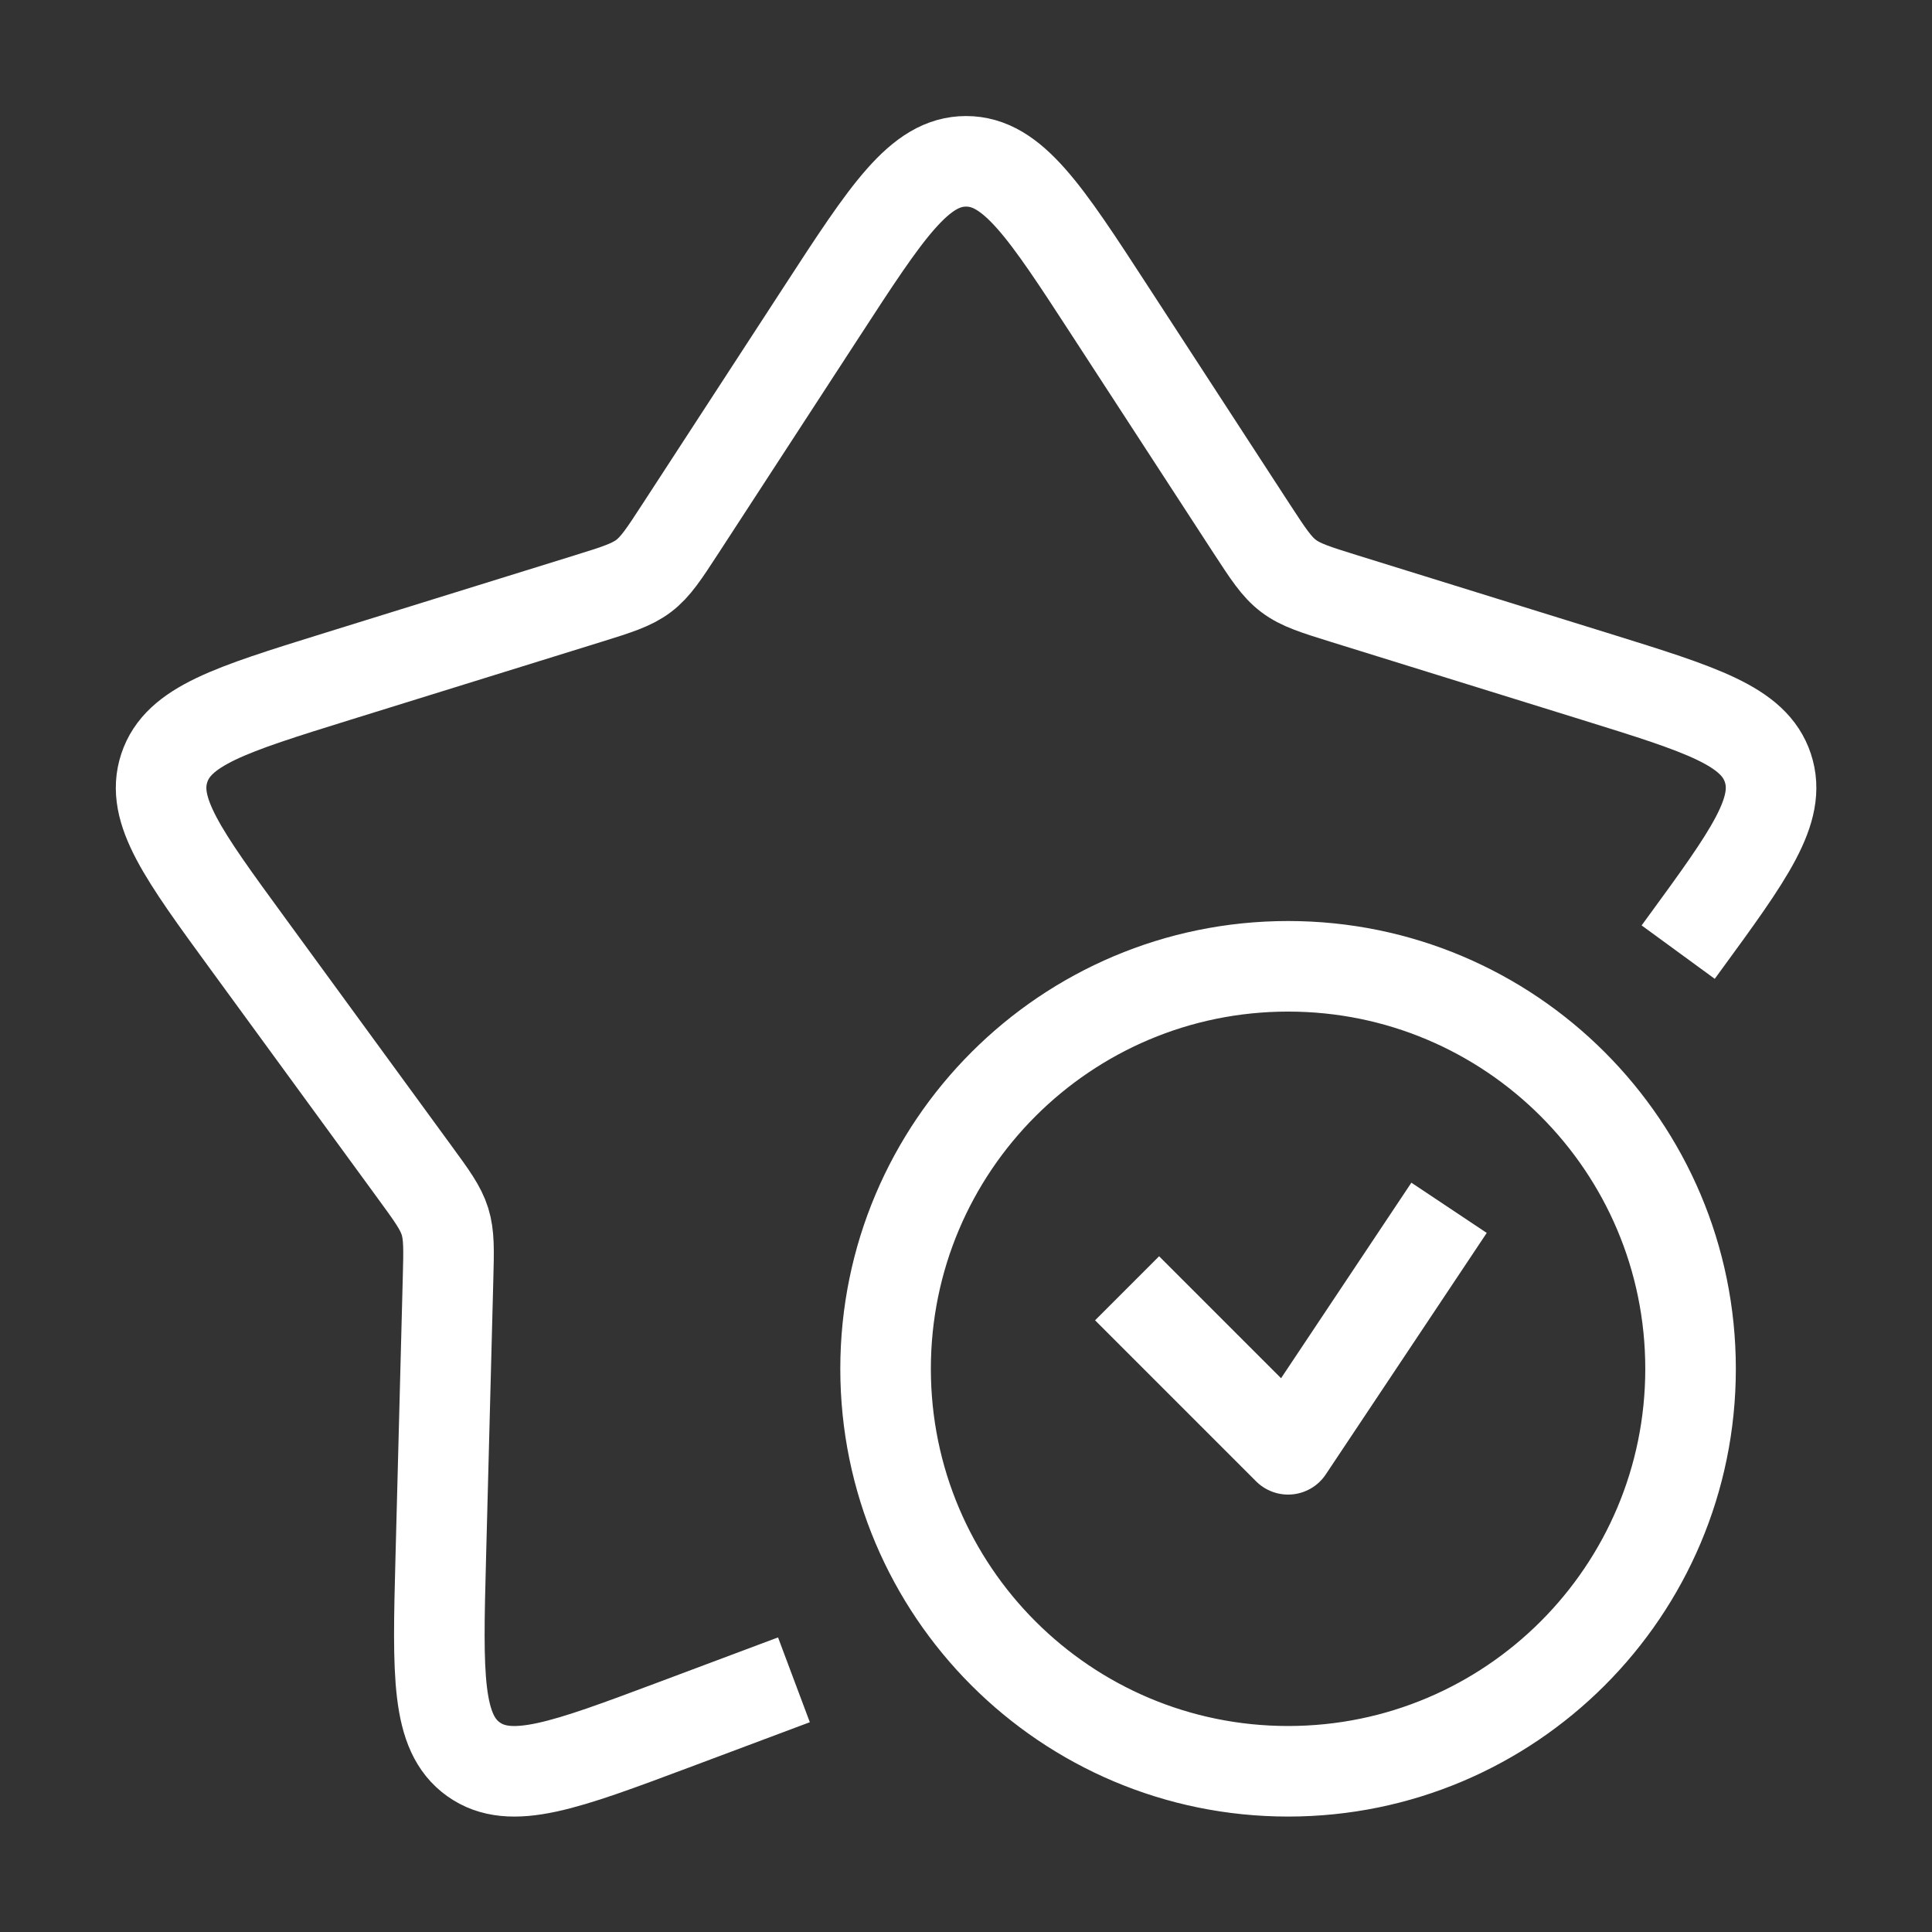 <svg width="32" height="32" viewBox="0 0 32 32" fill="none" xmlns="http://www.w3.org/2000/svg">
<rect x="0" y="0" width="32" height="32" fill="#333333" stroke="none"/>
<path d="M24.001 20.005L21.335 24.005L18.668 21.338M27.796 15.77L27.899 15.629C28.975 14.156 29.512 13.42 29.282 12.721C29.052 12.023 28.182 11.753 26.442 11.212L22.271 9.917C21.785 9.766 21.541 9.69 21.343 9.54C21.143 9.389 21.005 9.175 20.726 8.748L18.39 5.157C17.313 3.5 16.774 2.672 16.001 2.672C15.229 2.672 14.69 3.5 13.613 5.157L11.276 8.748C10.998 9.175 10.859 9.389 10.66 9.54C10.461 9.69 10.218 9.766 9.732 9.917L5.561 11.212C3.821 11.753 2.951 12.023 2.721 12.721C2.49 13.42 3.028 14.156 4.104 15.629L6.872 19.42C7.157 19.81 7.299 20.005 7.37 20.231C7.44 20.457 7.434 20.699 7.421 21.182L7.3 25.822C7.25 27.739 7.225 28.698 7.842 29.139C8.46 29.58 9.356 29.244 11.149 28.573L13.15 27.823M28.001 22.672C28.001 26.354 25.017 29.338 21.335 29.338C17.653 29.338 14.668 26.354 14.668 22.672C14.668 18.99 17.653 16.005 21.335 16.005C25.017 16.005 28.001 18.99 28.001 22.672Z" stroke="white" stroke-width="1.5" stroke-linejoin="round"/>
</svg>
